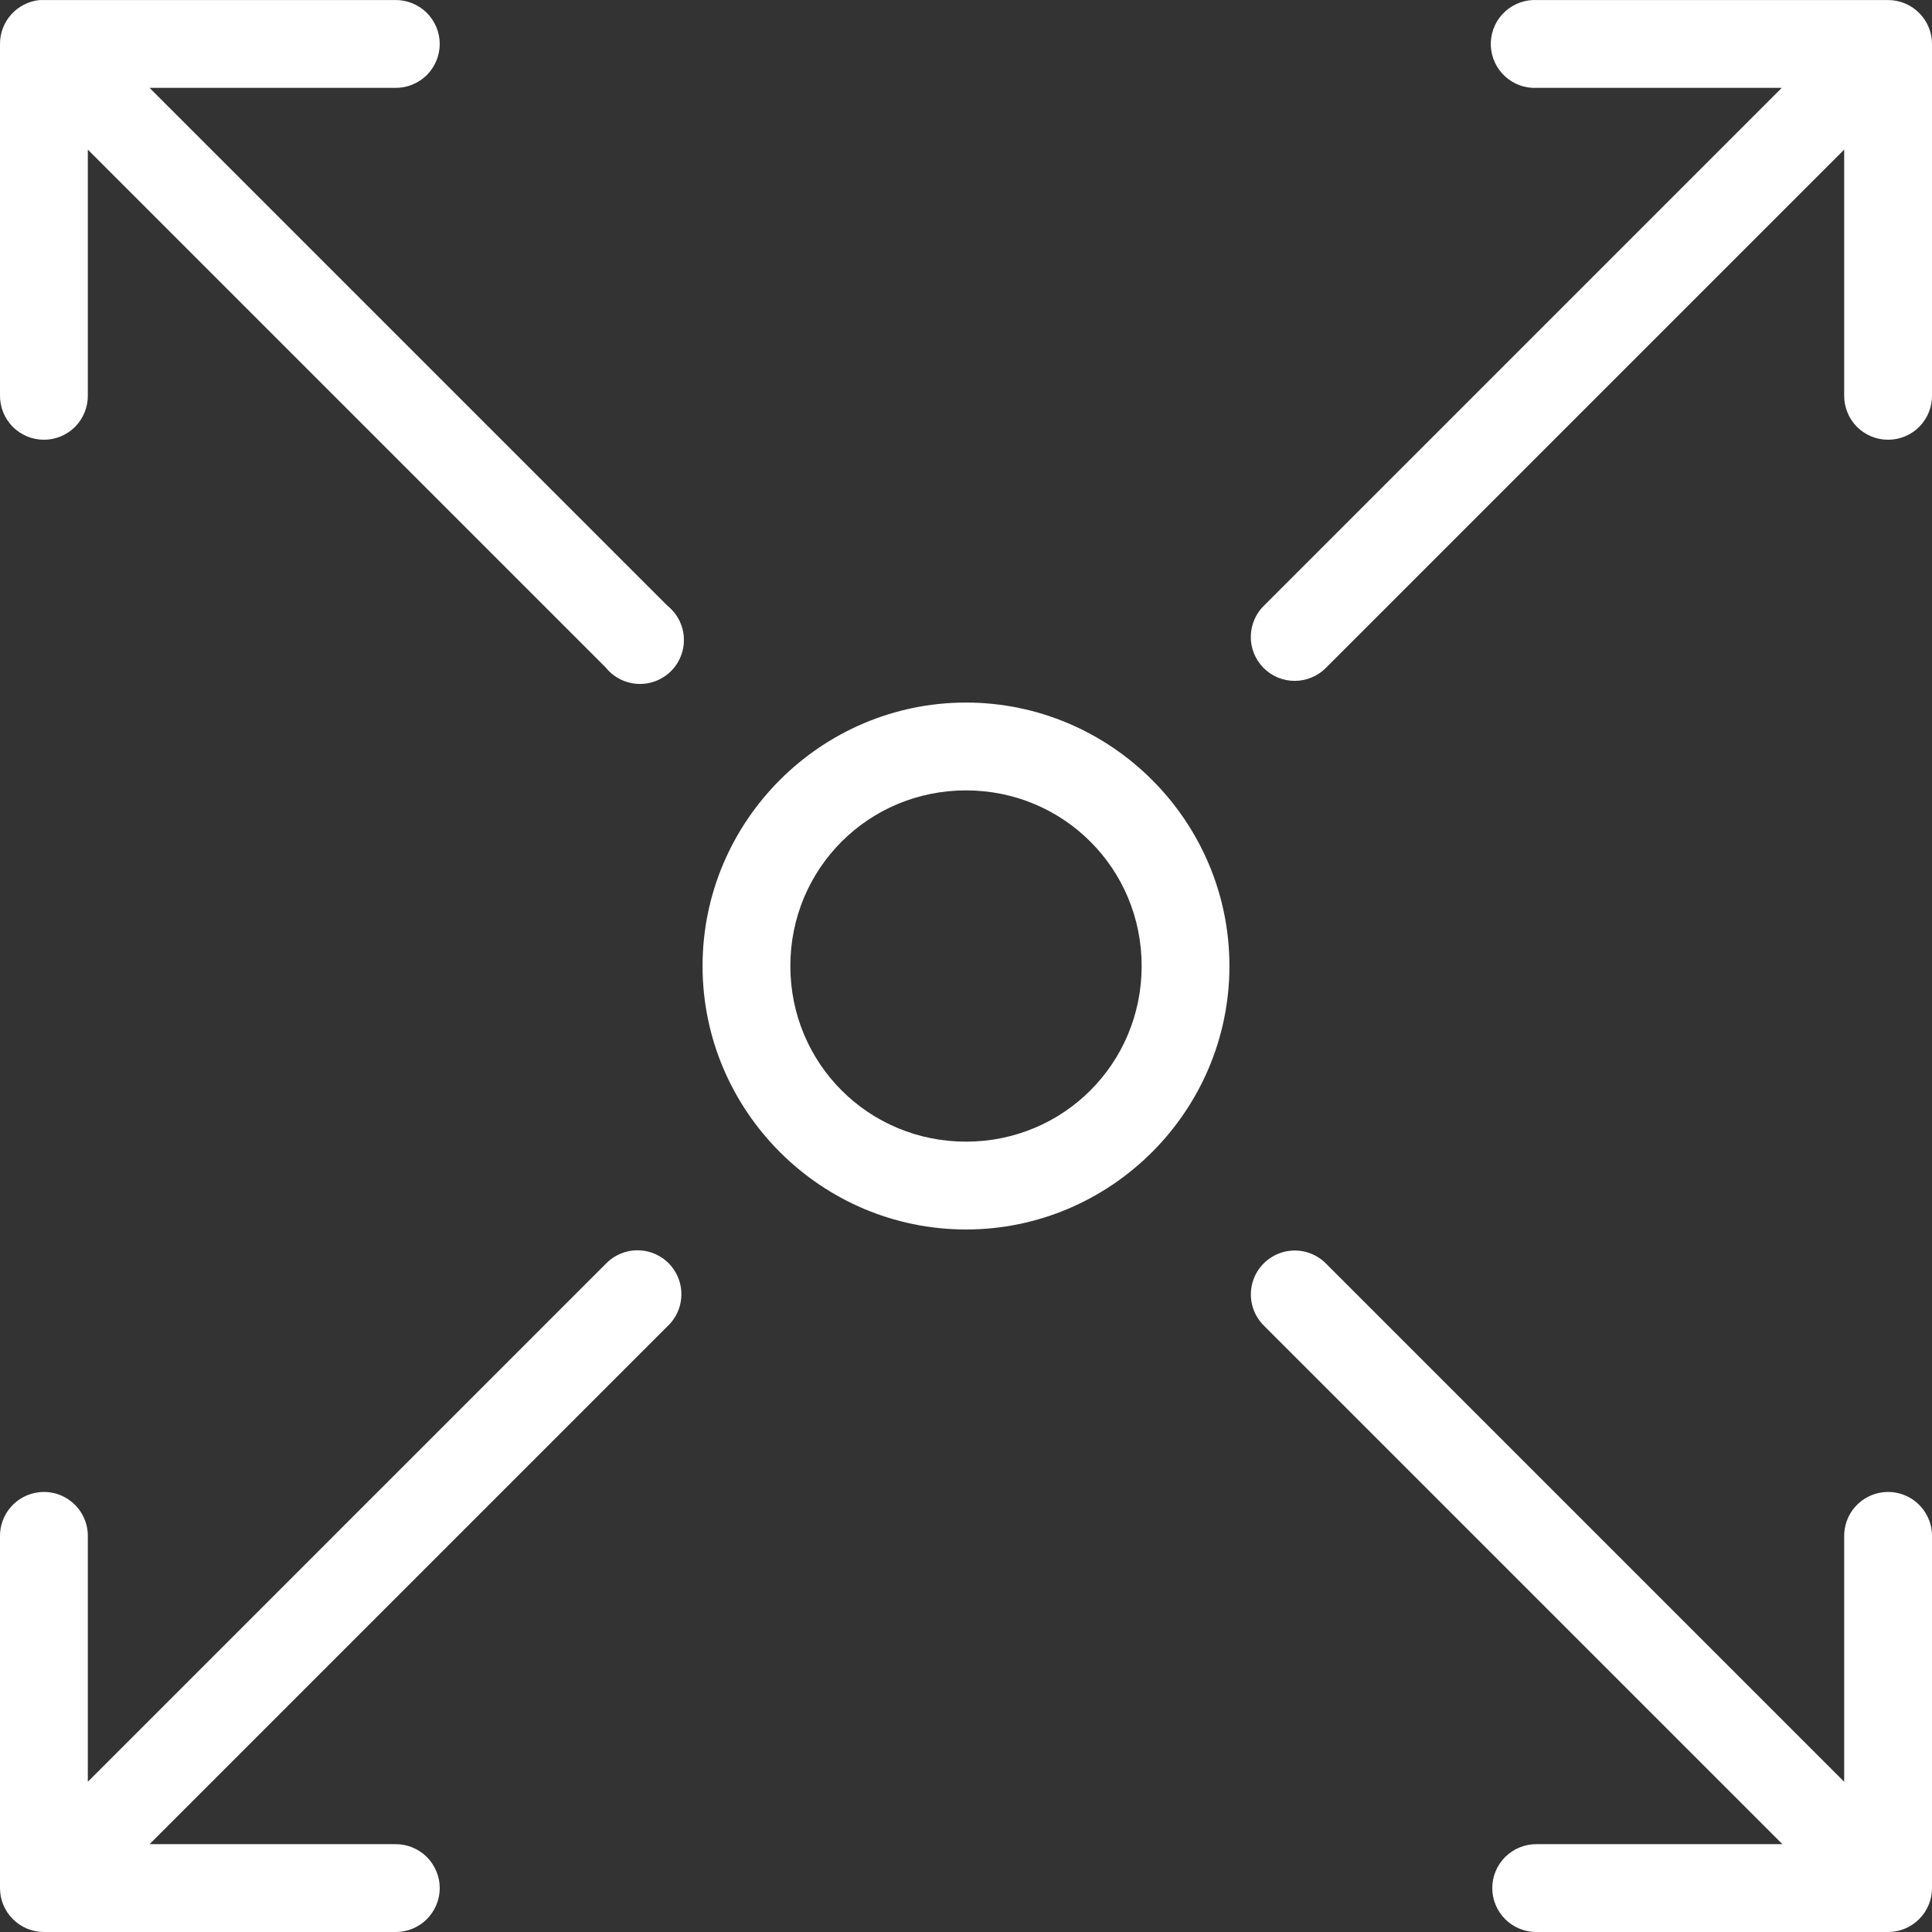 <svg width="48" height="48" viewBox="0 0 48 48" fill="none" xmlns="http://www.w3.org/2000/svg">
<rect x="0" y="0" width="48" height="48" fill="#333333" stroke="none"/>
<path d="M0.989 0.001C0.718 0.027 0.466 0.153 0.283 0.355C0.1 0.557 -0.001 0.82 0 1.092V9.819C-0.002 9.964 0.025 10.107 0.079 10.241C0.133 10.376 0.213 10.498 0.314 10.601C0.416 10.704 0.537 10.785 0.67 10.841C0.803 10.897 0.947 10.925 1.091 10.925C1.236 10.925 1.379 10.897 1.512 10.841C1.646 10.785 1.767 10.704 1.868 10.601C1.97 10.498 2.05 10.376 2.103 10.241C2.157 10.107 2.184 9.964 2.182 9.819V3.717L15.051 16.586C15.147 16.705 15.267 16.803 15.404 16.873C15.54 16.942 15.689 16.983 15.842 16.991C15.995 16.999 16.148 16.975 16.291 16.92C16.434 16.865 16.564 16.781 16.672 16.673C16.78 16.565 16.865 16.435 16.919 16.292C16.974 16.149 16.998 15.996 16.99 15.843C16.982 15.69 16.942 15.541 16.872 15.404C16.802 15.268 16.704 15.148 16.585 15.052L3.716 2.183H9.818C9.963 2.185 10.106 2.158 10.241 2.104C10.375 2.05 10.497 1.97 10.6 1.869C10.703 1.767 10.784 1.646 10.84 1.513C10.896 1.38 10.925 1.237 10.925 1.092C10.925 0.948 10.896 0.804 10.84 0.671C10.784 0.538 10.703 0.417 10.6 0.315C10.497 0.214 10.375 0.134 10.241 0.08C10.106 0.026 9.963 -0.001 9.818 0.001H1.091C1.057 -0 1.023 -0 0.989 0.001ZM38.079 0.001C37.936 0.008 37.795 0.043 37.666 0.104C37.536 0.165 37.419 0.251 37.323 0.357C37.226 0.463 37.151 0.587 37.103 0.722C37.054 0.857 37.033 1 37.039 1.143C37.046 1.286 37.081 1.427 37.142 1.557C37.203 1.687 37.289 1.803 37.395 1.9C37.501 1.996 37.625 2.071 37.76 2.12C37.895 2.168 38.038 2.19 38.182 2.183H44.267L31.415 15.035C31.31 15.135 31.225 15.255 31.167 15.388C31.109 15.521 31.078 15.664 31.076 15.809C31.073 15.954 31.1 16.098 31.154 16.232C31.208 16.367 31.289 16.489 31.391 16.593C31.493 16.696 31.614 16.777 31.748 16.833C31.882 16.889 32.026 16.917 32.171 16.916C32.316 16.916 32.46 16.886 32.593 16.829C32.727 16.773 32.848 16.69 32.949 16.586L45.818 3.717V9.819C45.816 9.964 45.843 10.107 45.897 10.241C45.95 10.376 46.03 10.498 46.132 10.601C46.233 10.704 46.354 10.785 46.488 10.841C46.621 10.897 46.764 10.925 46.909 10.925C47.053 10.925 47.197 10.897 47.33 10.841C47.463 10.785 47.584 10.704 47.686 10.601C47.787 10.498 47.867 10.376 47.921 10.241C47.975 10.107 48.002 9.964 48 9.819V1.092C48 0.803 47.885 0.525 47.68 0.321C47.476 0.116 47.198 0.001 46.909 0.001H38.182C38.148 -0 38.114 -0 38.079 0.001ZM24 17.455C20.398 17.455 17.455 20.399 17.455 24C17.455 27.602 20.398 30.546 24 30.546C27.602 30.546 30.545 27.602 30.545 24C30.545 20.399 27.602 17.455 24 17.455ZM24 19.637C26.423 19.637 28.364 21.578 28.364 24C28.364 26.423 26.423 28.364 24 28.364C21.577 28.364 19.636 26.423 19.636 24C19.636 21.578 21.577 19.637 24 19.637ZM15.682 31.074C15.441 31.109 15.22 31.223 15.051 31.398L2.182 44.267V38.182C2.185 38.027 2.156 37.873 2.094 37.73C2.033 37.587 1.943 37.459 1.828 37.354C1.713 37.249 1.578 37.17 1.43 37.121C1.282 37.073 1.126 37.057 0.972 37.074C0.701 37.104 0.451 37.234 0.271 37.439C0.091 37.644 -0.006 37.909 0 38.182V46.909C0 47.198 0.115 47.476 0.32 47.68C0.524 47.885 0.802 48 1.091 48H9.818C9.963 48.002 10.106 47.975 10.241 47.921C10.375 47.867 10.497 47.787 10.6 47.686C10.703 47.584 10.784 47.463 10.84 47.33C10.896 47.197 10.925 47.054 10.925 46.909C10.925 46.764 10.896 46.621 10.84 46.488C10.784 46.355 10.703 46.234 10.6 46.132C10.497 46.031 10.375 45.951 10.241 45.897C10.106 45.843 9.963 45.816 9.818 45.818H3.716L16.585 32.949C16.755 32.79 16.869 32.582 16.911 32.353C16.953 32.125 16.922 31.889 16.821 31.68C16.721 31.471 16.556 31.3 16.351 31.191C16.146 31.082 15.912 31.041 15.682 31.074ZM32.062 31.074C31.855 31.094 31.657 31.174 31.493 31.303C31.329 31.433 31.205 31.606 31.137 31.804C31.069 32.001 31.059 32.214 31.108 32.417C31.157 32.62 31.264 32.805 31.415 32.949L44.284 45.818H38.182C38.037 45.816 37.894 45.843 37.76 45.897C37.625 45.951 37.503 46.031 37.4 46.132C37.297 46.234 37.216 46.355 37.16 46.488C37.104 46.621 37.075 46.764 37.075 46.909C37.075 47.054 37.104 47.197 37.16 47.33C37.216 47.463 37.297 47.584 37.4 47.686C37.503 47.787 37.625 47.867 37.76 47.921C37.894 47.975 38.037 48.002 38.182 48H46.909C47.198 48 47.476 47.885 47.68 47.68C47.885 47.476 48 47.198 48 46.909V38.182C48.003 38.027 47.973 37.873 47.912 37.73C47.851 37.587 47.76 37.459 47.646 37.354C47.531 37.249 47.395 37.17 47.248 37.121C47.1 37.073 46.944 37.057 46.789 37.074C46.518 37.104 46.268 37.234 46.088 37.439C45.909 37.644 45.812 37.909 45.818 38.182V44.267L32.949 31.398C32.835 31.281 32.696 31.191 32.542 31.135C32.389 31.079 32.225 31.058 32.062 31.074Z" fill="white"/>
</svg>
